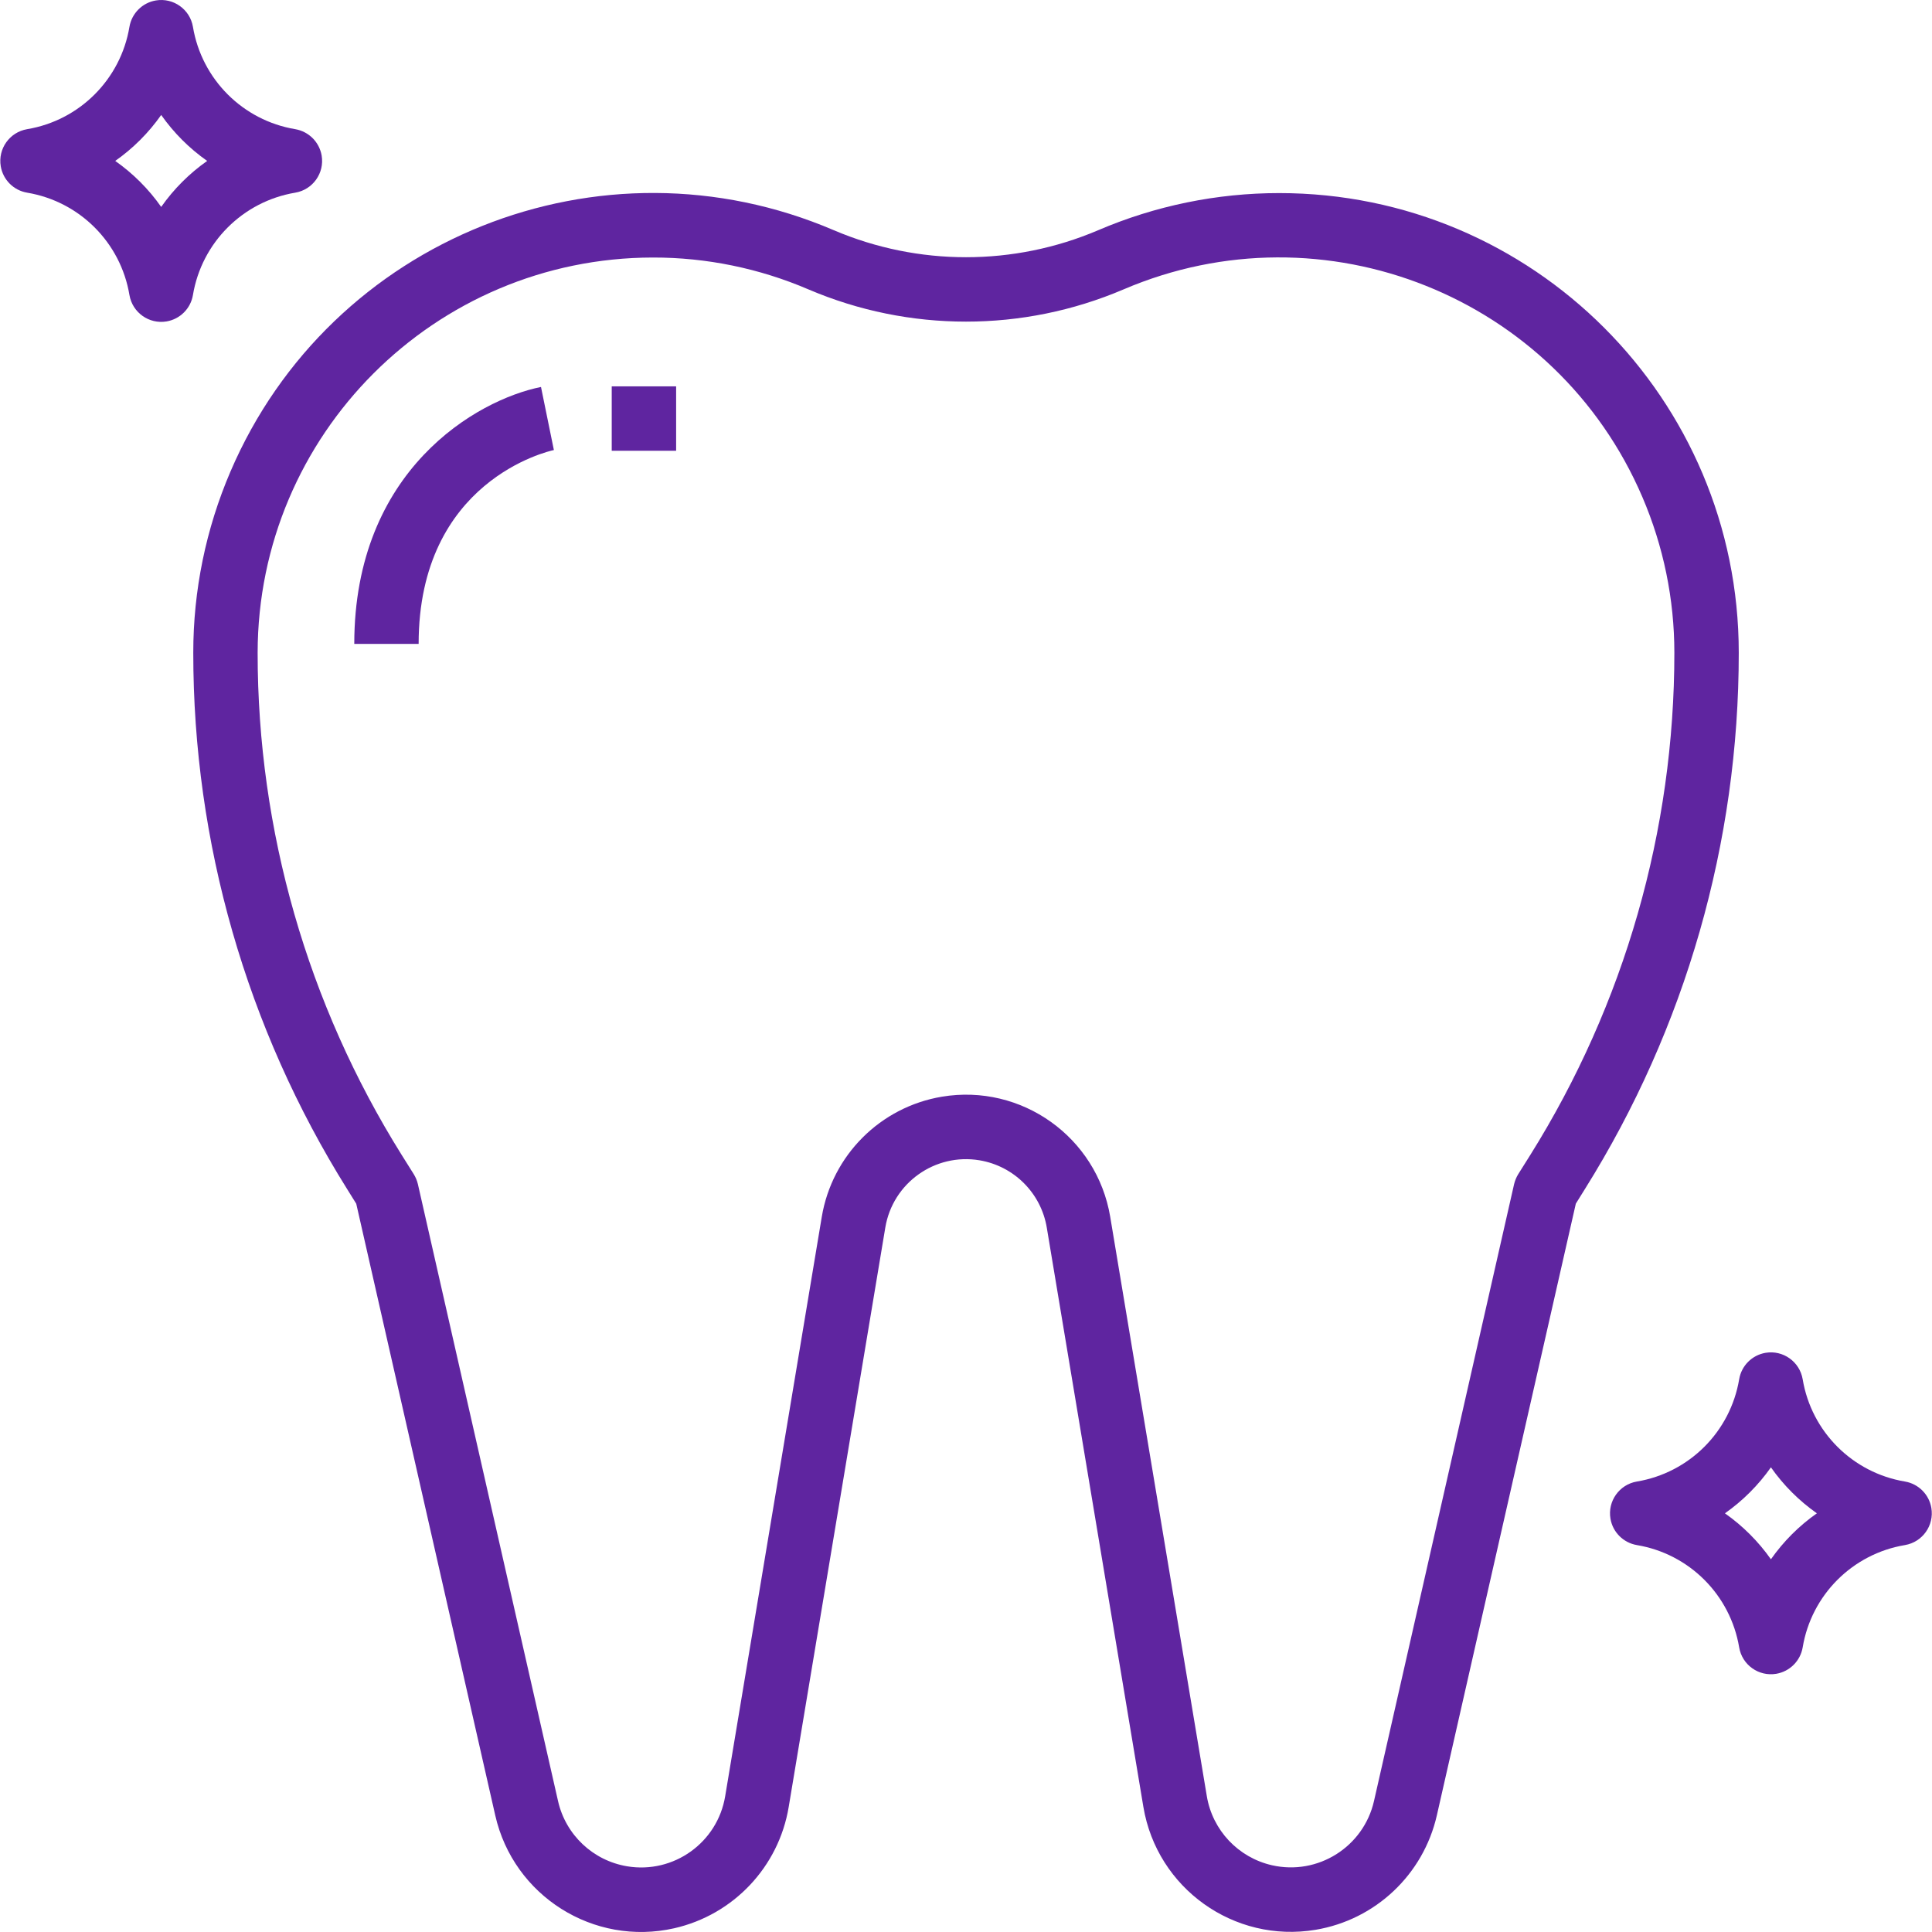<svg width="51" height="51" viewBox="0 0 51 51" fill="none" xmlns="http://www.w3.org/2000/svg">
<g clip-path="url(#clip0_3804_16175)">
<path d="M8.491 4.107C8.43 3.75 8.151 3.471 7.794 3.41C6.409 3.179 5.324 2.093 5.093 0.708C5.015 0.246 4.576 -0.066 4.114 0.012C3.757 0.072 3.478 0.352 3.417 0.708C3.186 2.093 2.101 3.179 0.716 3.41C0.253 3.489 -0.058 3.927 0.02 4.39C0.08 4.747 0.36 5.026 0.716 5.086C2.101 5.318 3.186 6.403 3.417 7.788C3.496 8.251 3.934 8.563 4.397 8.485C4.754 8.424 5.033 8.145 5.093 7.788C5.324 6.403 6.409 5.318 7.794 5.086C8.257 5.008 8.569 4.57 8.491 4.107ZM4.255 5.462C3.924 4.99 3.513 4.58 3.042 4.248C3.513 3.917 3.924 3.506 4.255 3.035C4.587 3.506 4.997 3.917 5.469 4.248C4.997 4.58 4.587 4.99 4.255 5.462Z" fill="#5F25A0"/>
<path d="M33.767 5.097C32.123 5.097 30.496 5.431 28.985 6.079C26.759 7.027 24.242 7.027 22.015 6.079C15.857 3.438 8.724 6.29 6.083 12.449C5.435 13.96 5.101 15.587 5.102 17.231C5.1 22.236 6.507 27.141 9.161 31.385L9.404 31.775L13.074 47.924C13.557 50.05 15.672 51.383 17.799 50.901C19.363 50.545 20.558 49.279 20.82 47.697L23.37 32.403C23.567 31.226 24.681 30.432 25.858 30.629C26.767 30.782 27.479 31.494 27.632 32.403L30.182 47.696C30.541 49.847 32.575 51.301 34.727 50.942C36.308 50.678 37.573 49.485 37.929 47.922L41.598 31.773L41.841 31.383C44.495 27.14 45.901 22.235 45.899 17.231C45.899 10.53 40.467 5.097 33.767 5.097ZM40.398 30.485L40.078 30.994C40.028 31.075 39.992 31.164 39.969 31.256L36.27 47.543C35.994 48.754 34.789 49.513 33.577 49.238C32.687 49.035 32.007 48.315 31.857 47.414L29.307 32.121C28.956 30.019 26.967 28.599 24.864 28.95C23.239 29.222 21.965 30.496 21.693 32.121L19.143 47.415C18.94 48.641 17.782 49.469 16.557 49.266C15.655 49.117 14.933 48.436 14.731 47.544L11.031 31.257C11.009 31.165 10.972 31.076 10.922 30.995L10.602 30.485C8.117 26.511 6.8 21.918 6.801 17.231C6.808 11.471 11.475 6.804 17.235 6.798C18.648 6.796 20.046 7.083 21.345 7.641C23.999 8.773 27.001 8.773 29.655 7.641C34.952 5.371 41.086 7.825 43.355 13.122C43.912 14.42 44.199 15.818 44.199 17.231C44.2 21.918 42.883 26.511 40.398 30.485Z" fill="#5F25A0"/>
<path d="M14.451 11.048L14.281 10.215C12.581 10.556 9.352 12.412 9.352 16.997H11.051C11.051 12.687 14.477 11.911 14.621 11.88L14.451 11.048Z" fill="#5F25A0"/>
<path d="M17.848 10.199H16.148V11.899H17.848V10.199Z" fill="#5F25A0"/>
<path d="M50.983 39.806C50.923 39.449 50.643 39.17 50.287 39.109C48.902 38.878 47.816 37.793 47.586 36.408C47.507 35.945 47.069 35.633 46.606 35.711C46.249 35.772 45.97 36.051 45.91 36.408C45.678 37.793 44.593 38.878 43.208 39.109C42.746 39.188 42.434 39.627 42.512 40.089C42.572 40.446 42.852 40.725 43.208 40.786C44.593 41.017 45.678 42.102 45.91 43.488C45.988 43.95 46.426 44.262 46.889 44.184C47.246 44.123 47.525 43.844 47.586 43.488C47.816 42.102 48.902 41.017 50.287 40.786C50.749 40.707 51.061 40.269 50.983 39.806ZM46.748 41.161C46.416 40.69 46.005 40.279 45.534 39.948C46.005 39.616 46.416 39.206 46.748 38.734C47.079 39.206 47.49 39.616 47.961 39.948C47.489 40.279 47.079 40.69 46.748 41.161Z" fill="#5F25A0"/>
</g>
<defs>
<clipPath id="clip0_3804_16175">
<rect width="51" height="51" fill="white"/>
</clipPath>
</defs>
</svg>
